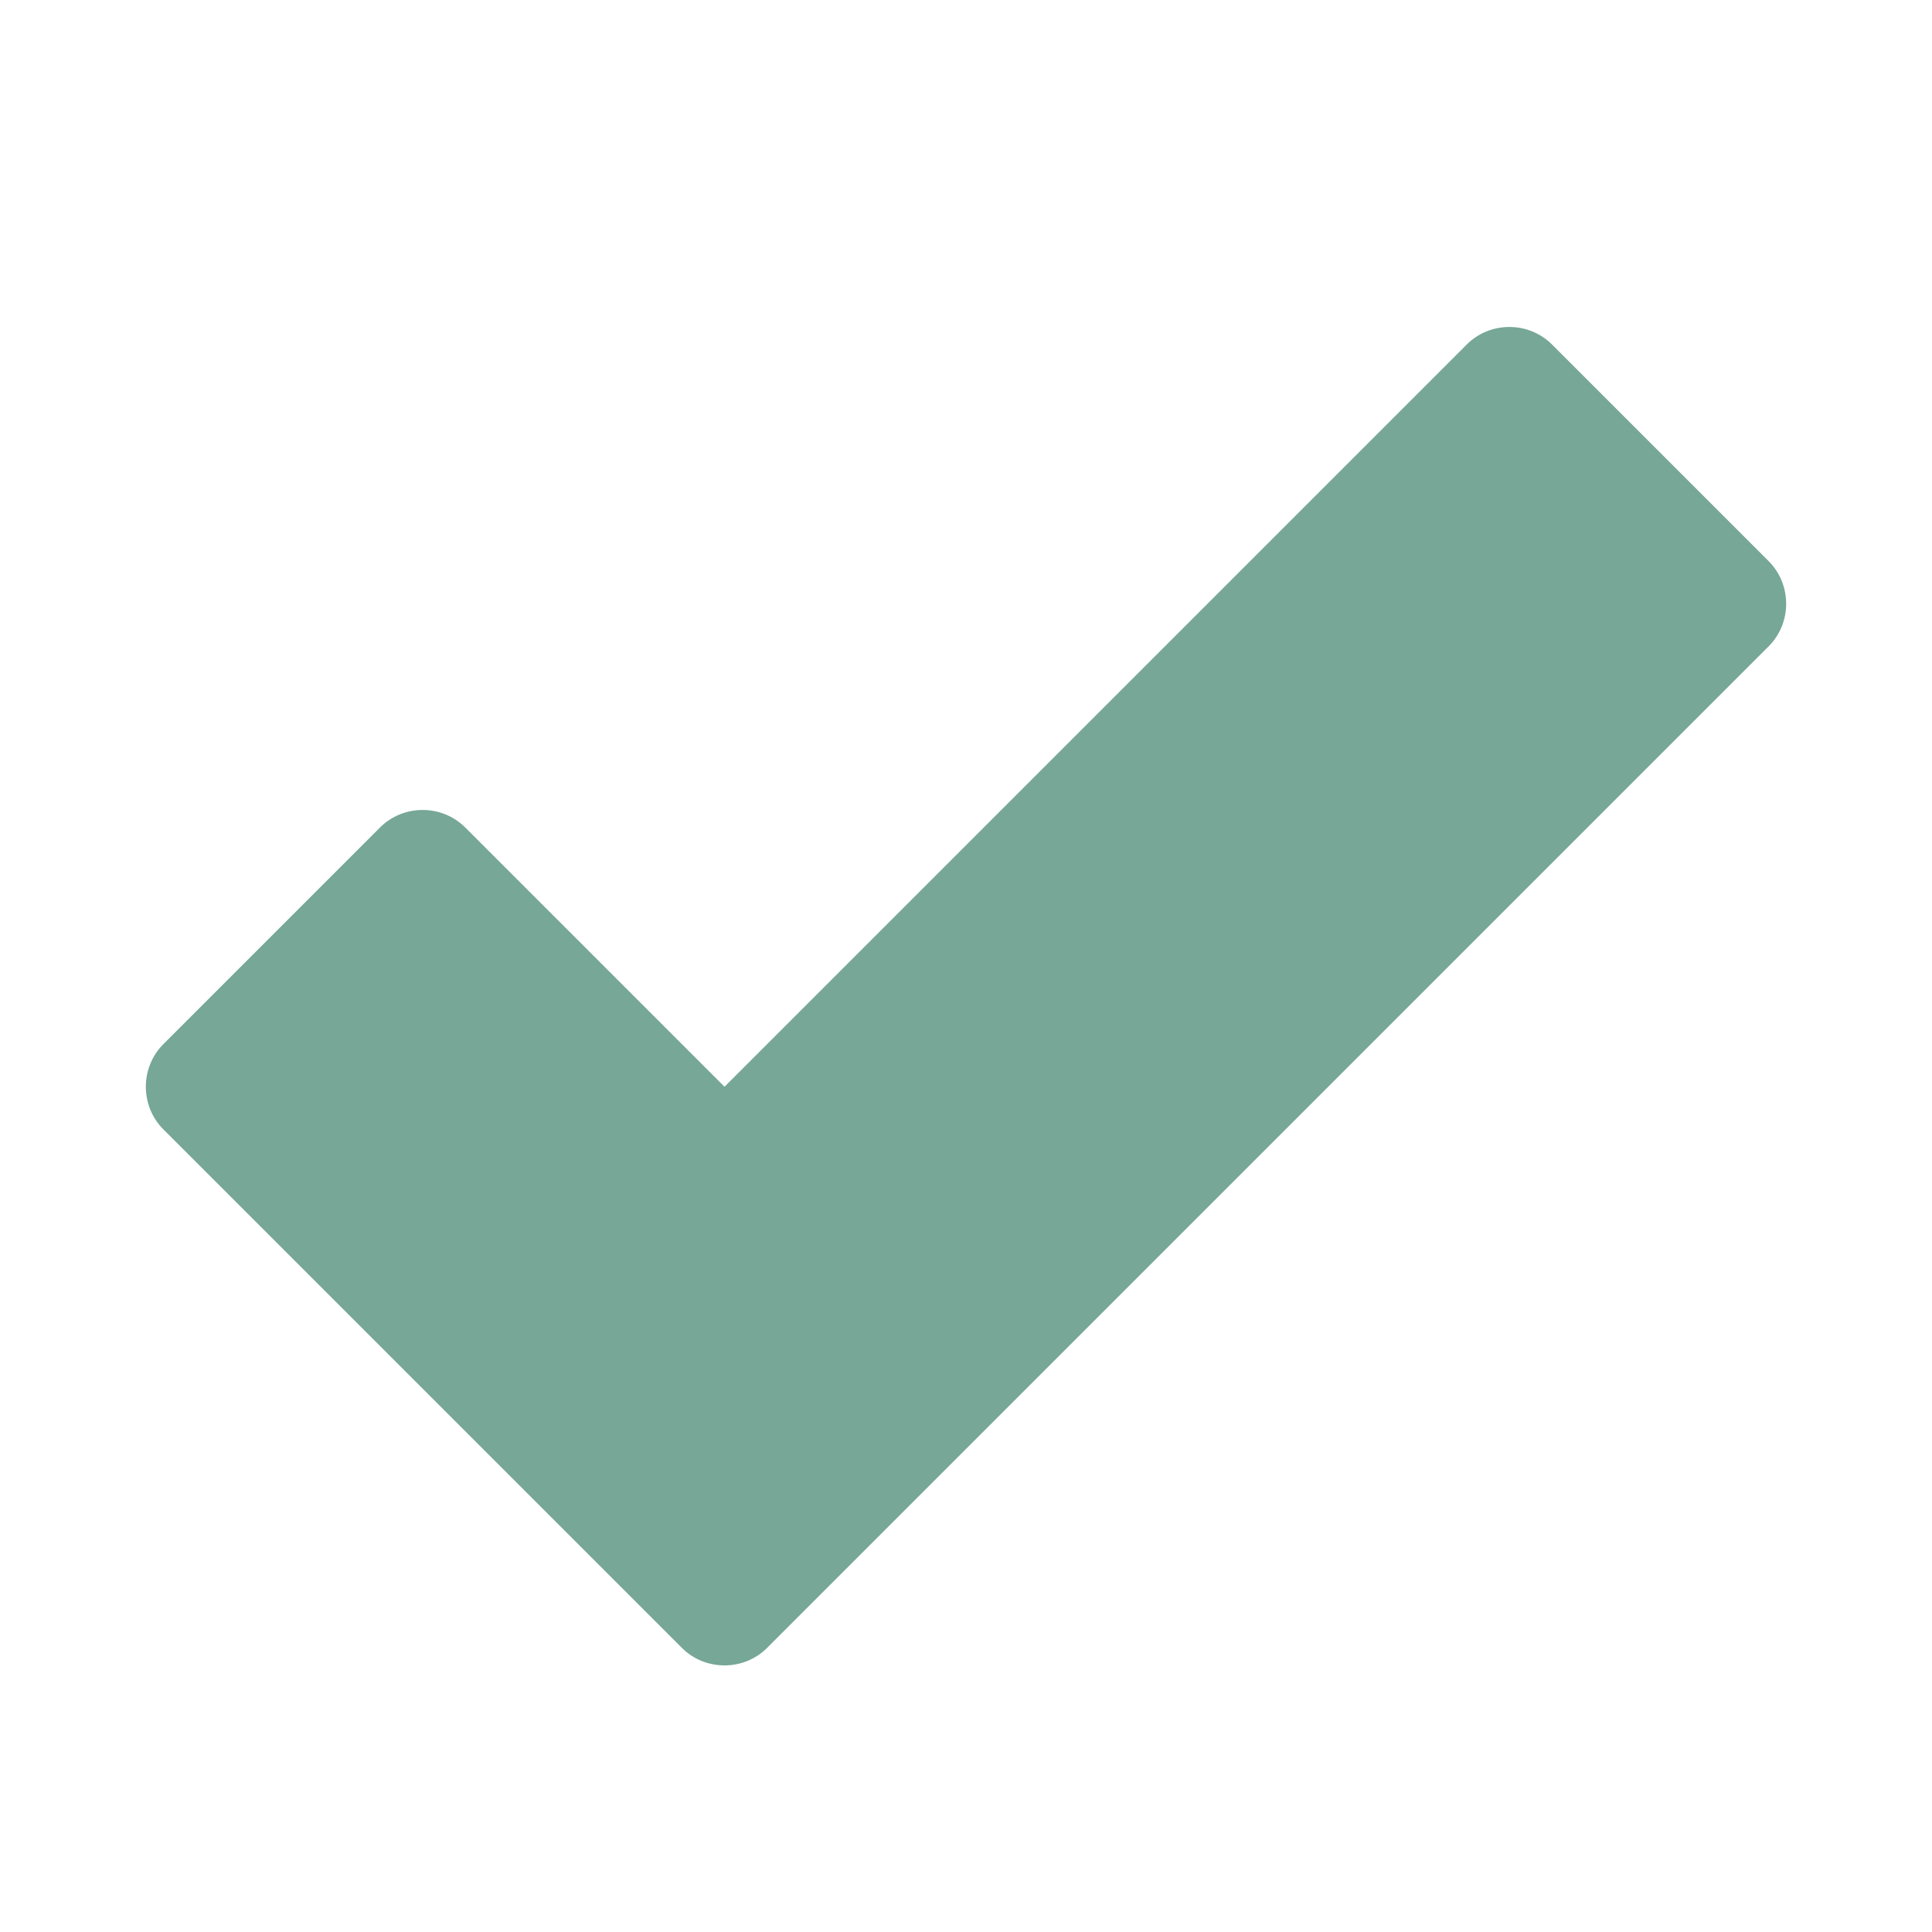 <?xml version="1.0" encoding="UTF-8"?>
<!DOCTYPE svg PUBLIC "-//W3C//DTD SVG 1.1//EN" "http://www.w3.org/Graphics/SVG/1.1/DTD/svg11.dtd">
<svg xmlns="http://www.w3.org/2000/svg" xml:space="preserve" width="35px" height="35px" shape-rendering="geometricPrecision" text-rendering="geometricPrecision" image-rendering="optimizeQuality" fill-rule="nonzero" clip-rule="evenodd" viewBox="0 0 10240 10240" xmlns:xlink="http://www.w3.org/1999/xlink">
	<path id="curve0" fill="#76A797" d="M3840 5760l3934 -3934c124,-124 328,-124 452,0l1148 1148c124,124 124,328 0,452l-5308 5308c-124,124 -328,124 -452,0l-2748 -2748c-124,-124 -124,-328 0,-452l1148 -1148c124,-124 328,-124 452,0l1374 1374z"/>
</svg>